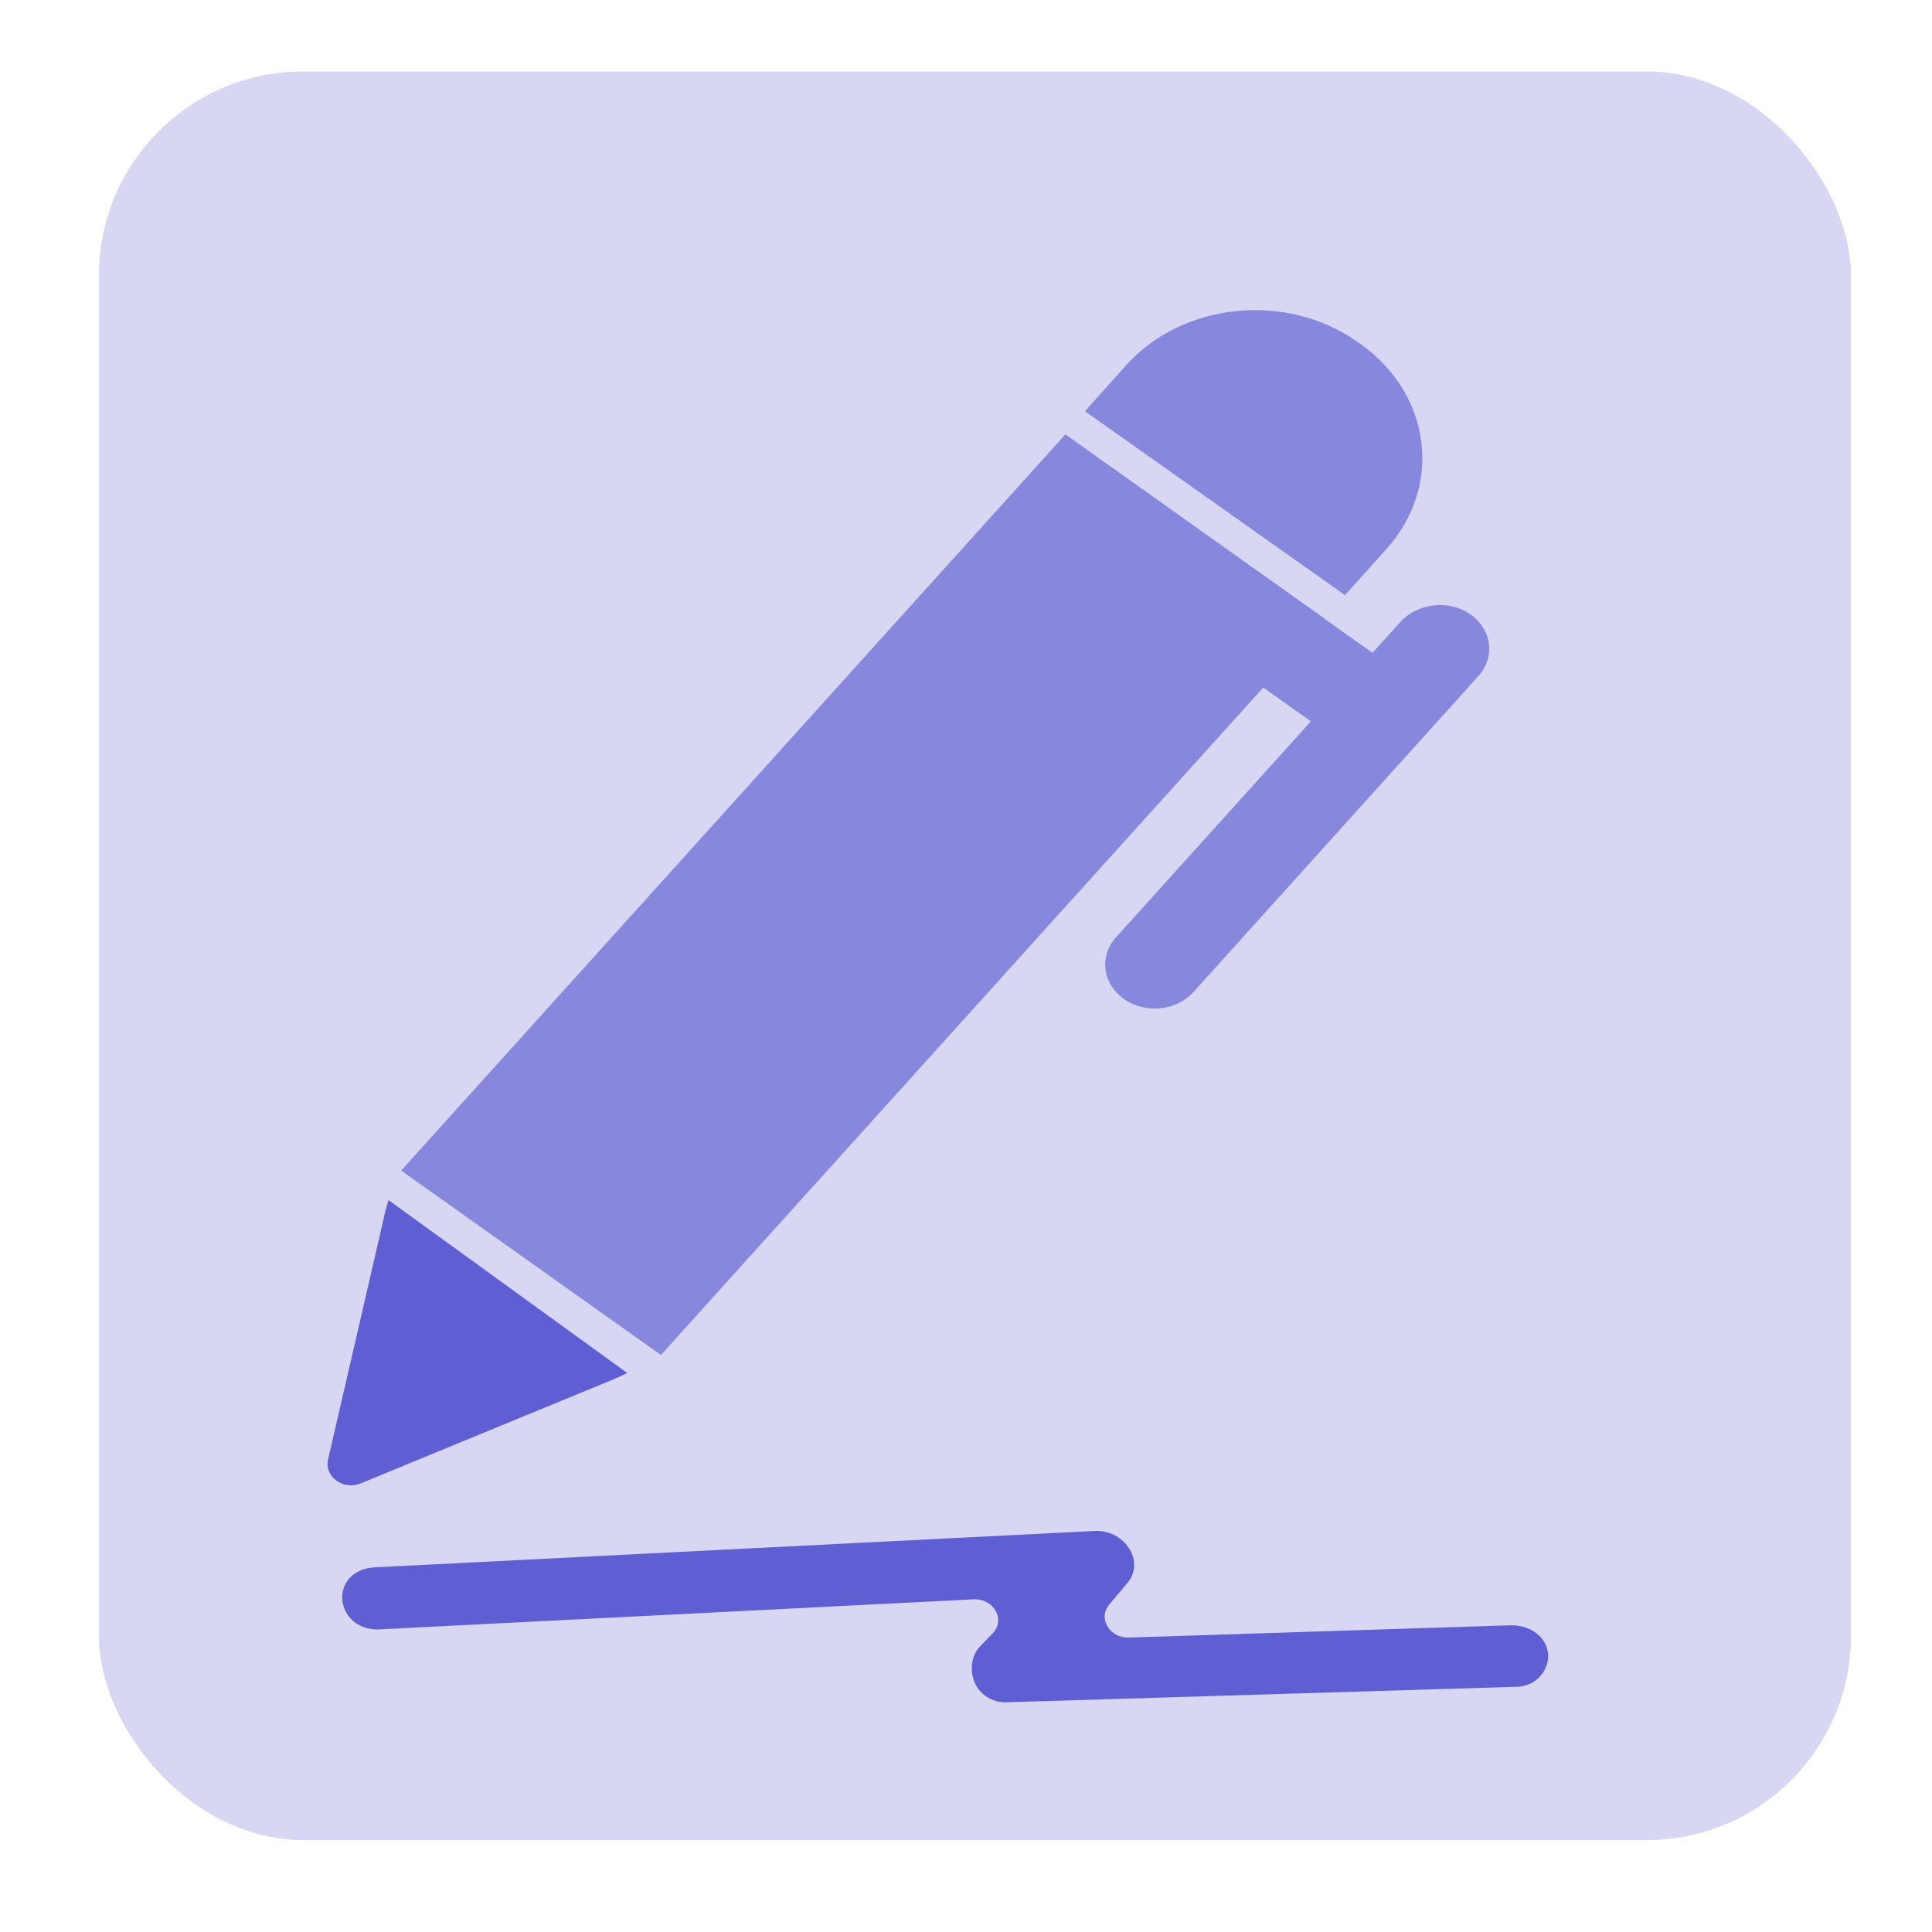 <?xml version="1.0" encoding="UTF-8" standalone="no"?> <svg xmlns:dc="http://purl.org/dc/elements/1.1/" xmlns:cc="http://creativecommons.org/ns#" xmlns:rdf="http://www.w3.org/1999/02/22-rdf-syntax-ns#" xmlns:svg="http://www.w3.org/2000/svg" xmlns="http://www.w3.org/2000/svg" xmlns:xlink="http://www.w3.org/1999/xlink" xmlns:sodipodi="http://sodipodi.sourceforge.net/DTD/sodipodi-0.dtd" xmlns:inkscape="http://www.inkscape.org/namespaces/inkscape" version="1.1" preserveAspectRatio="xMidYMid meet" viewBox="0 0 640 640" width="64" height="64" id="svg49" sodipodi:docname="write_stylus.svg" inkscape:version="1.0.1 (3bc2e813f5, 2020-09-07)"><defs id="defs7"><path d="M46.88 48.75L596.88 48.75L596.88 596.25L46.88 596.25L46.88 48.75Z" id="a4NzOLdY2d"></path><path d="M459.26 181.88C478.05 161 474.18 130.55 450.59 113.9C450.5 113.84 449.81 113.33 449.72 113.27C426.18 96.62 391.84 100.07 373.05 120.99C372.14 122.01 367.58 127.09 359.39 136.22L445.55 197.15C453.78 187.99 458.35 182.89 459.26 181.88Z" id="clHIKt7xl"></path><path d="M372.27 330.91C379.34 335.91 389.67 334.92 395.32 328.65C404.76 318.18 480.28 234.44 489.72 223.97C495.47 217.61 494.19 208.27 486.81 203.31C479.69 198.53 469.46 199.88 463.86 206.06C463.25 206.74 460.18 210.14 454.65 216.26L438.88 205.07L438.93 205.02L352.93 143.89L132.89 387.76L218.94 448.85L418.47 227.76L434.25 238.95C395.53 281.86 374.02 305.7 369.72 310.47C366.87 313.58 365.75 317.46 366.21 321.16C366.67 324.86 368.75 328.38 372.27 330.91Z" id="dajkDiRP"></path><path d="M128.71 397.55C127.42 401.55 126.78 405.05 126.78 405.05C124.96 412.9 110.47 475.67 108.66 483.52C107.37 489.17 113.72 493.8 119.53 491.37C127.6 488.05 192.17 461.48 200.24 458.15C200.19 458.15 203.76 456.81 207.79 454.83C191.97 443.38 136.62 403.28 128.71 397.55Z" id="a8dWHCkra"></path><path d="M499.79 538.41C487.21 538.81 386.58 542.06 374 542.46C367.55 542.66 363.6 536.08 367.45 531.51C369.53 529.1 371.57 526.64 373.61 524.19C379 517.66 373.32 507.91 364.39 507.18C363.78 507.13 363.17 507.12 362.5 507.16C351.5 507.71 296.47 510.49 197.41 515.49L177.67 516.5C145.36 518.13 127.42 519.04 123.83 519.22C117.73 519.54 113.3 523.74 113.36 529.23C113.36 531.67 114.29 534.06 115.92 535.91C117.84 538.11 120.63 539.47 123.78 539.73C124.39 539.78 125 539.78 125.67 539.75C145.34 538.75 302.77 530.8 322.45 529.8C329.17 529.45 333.19 536.48 328.88 541.02C327.49 542.44 326.09 543.91 324.7 545.34C320.85 549.27 321.08 556.4 324.84 560.38C326.76 562.44 329.32 563.64 332.11 563.87C332.41 563.9 332.77 563.93 333.07 563.91C333.08 563.91 333.09 563.91 333.13 563.91L333.18 563.91L502.76 558.75L502.81 558.76C502.84 558.76 502.86 558.76 502.86 558.76C505.79 558.59 508.44 557.32 510.31 555.16C512.34 552.8 513.25 549.75 512.67 546.89C511.73 542.24 507.51 538.91 501.88 538.44C501.17 538.39 500.51 538.38 499.79 538.41Z" id="avQG7xW2K"></path></defs><g id="g47"><g id="g45"><rect style="fill:#d7d7f4;fill-rule:evenodd;stroke-width:65.679;stroke-linecap:square;paint-order:stroke markers fill" id="rect878" width="580.404" height="585.88" x="32.755" y="23.679" ry="67.635"></rect><g id="g19" style="fill:#8787de"><use xlink:href="#clHIKt7xl" opacity="1" fill="#353535" fill-opacity="1" id="use13" style="fill:#8787de"></use><g id="g17" style="fill:#8787de"><use xlink:href="#clHIKt7xl" opacity="1" fill-opacity="0" stroke="#000000" stroke-width="1" stroke-opacity="0" id="use15" style="fill:#8787de"></use></g></g><g id="g27" style="fill:#8787de"><use xlink:href="#dajkDiRP" opacity="1" fill="#353535" fill-opacity="1" id="use21" style="fill:#8787de"></use><g id="g25" style="fill:#8787de"><use xlink:href="#dajkDiRP" opacity="1" fill-opacity="0" stroke="#000000" stroke-width="1" stroke-opacity="0" id="use23" style="fill:#8787de"></use></g></g><g id="g35" style="fill:#5f5fd3"><use xlink:href="#a8dWHCkra" opacity="1" fill="#353535" fill-opacity="1" id="use29" style="fill:#5f5fd3"></use><g id="g33" style="fill:#5f5fd3"><use xlink:href="#a8dWHCkra" opacity="1" fill-opacity="0" stroke="#000000" stroke-width="1" stroke-opacity="0" id="use31" style="fill:#5f5fd3"></use></g></g><g id="g43" style="fill:#5f5fd3"><use xlink:href="#avQG7xW2K" opacity="1" fill="#353535" fill-opacity="1" id="use37" style="fill:#5f5fd3"></use><g id="g41" style="fill:#5f5fd3"><use xlink:href="#avQG7xW2K" opacity="1" fill-opacity="0" stroke="#000000" stroke-width="1" stroke-opacity="0" id="use39" style="fill:#5f5fd3"></use></g></g></g></g></svg> 